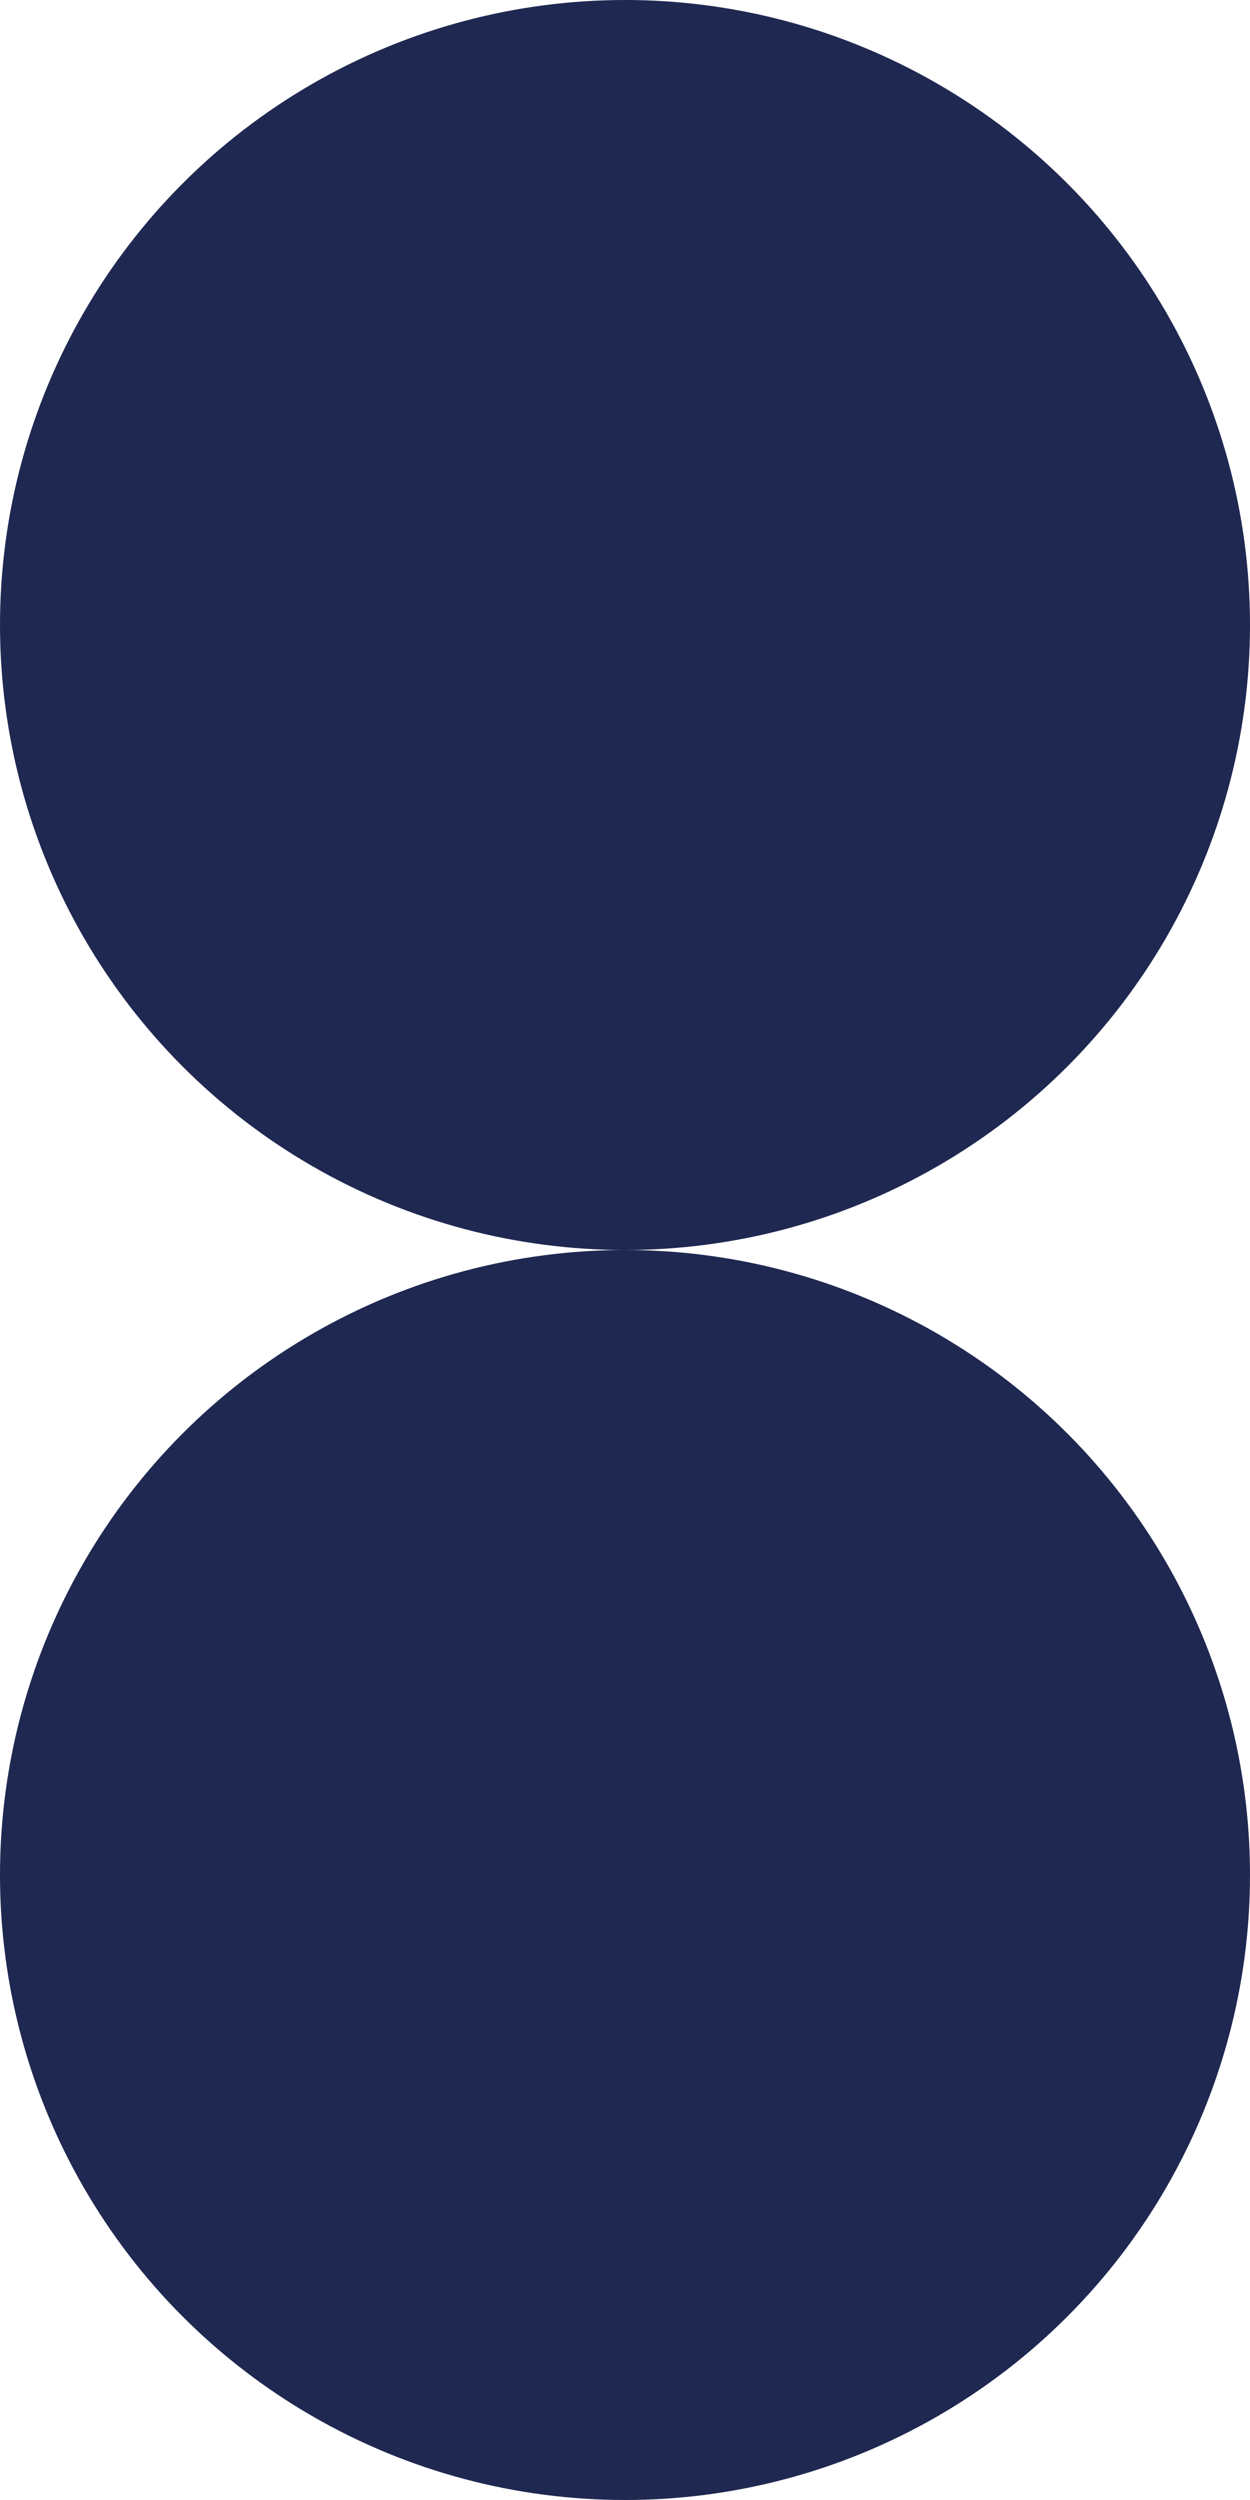 <svg xmlns="http://www.w3.org/2000/svg" width="143" height="286" viewBox="0 0 143 286">
  <g id="Gruppe_36" data-name="Gruppe 36" transform="translate(1 -5734)">
    <circle id="Ellipse_1" data-name="Ellipse 1" cx="71.5" cy="71.5" r="71.5" transform="translate(-1 5734)" fill="#1f2851"/>
    <circle id="Ellipse_2" data-name="Ellipse 2" cx="71.5" cy="71.5" r="71.5" transform="translate(-1 5877)" fill="#1f2851"/>
  </g>
</svg>